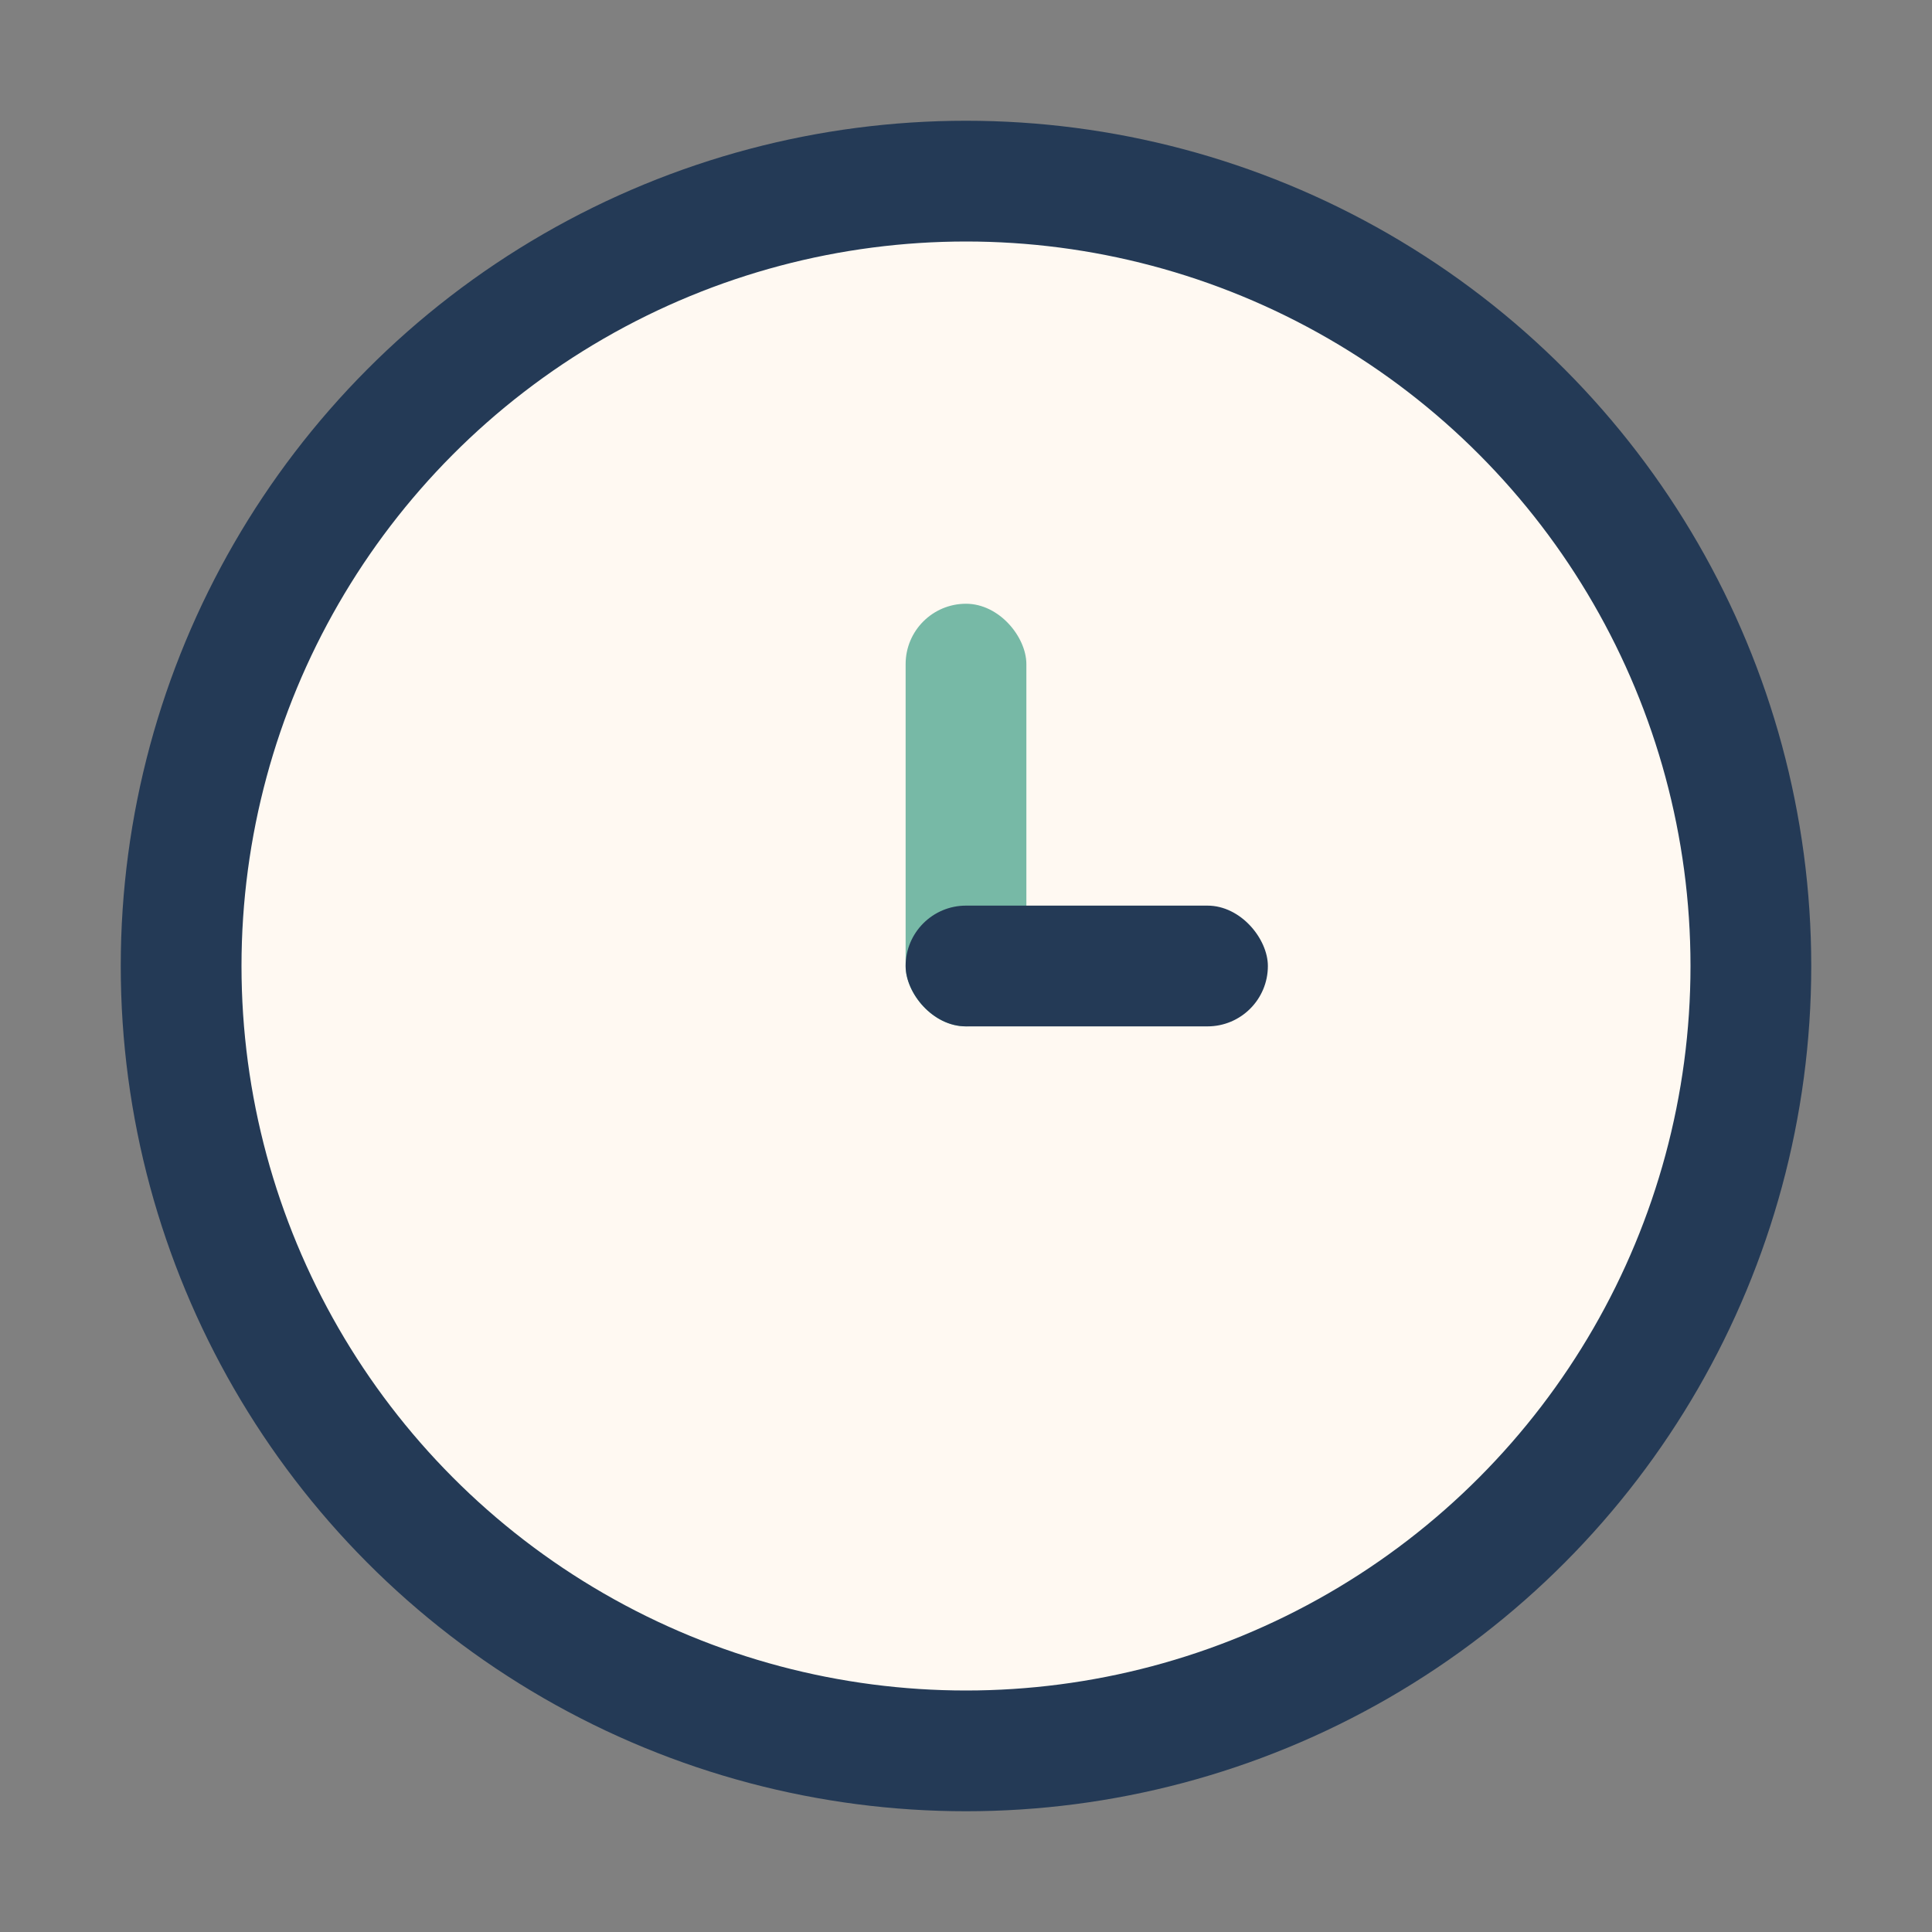 <?xml version="1.0" encoding="UTF-8"?>
<svg xmlns="http://www.w3.org/2000/svg" width="32" height="32" viewBox="0 0 32 32"><rect x="0" y="0" width="32" height="32" fill="#808080" stroke="none"/><circle cx="16" cy="16" r="13" fill="#FFF9F2" stroke="#243A56" stroke-width="2"/><rect x="15" y="10" width="2" height="7" rx="1" fill="#77B9A6"/><rect x="15" y="15" width="6" height="2" rx="1" fill="#243A56"/></svg>